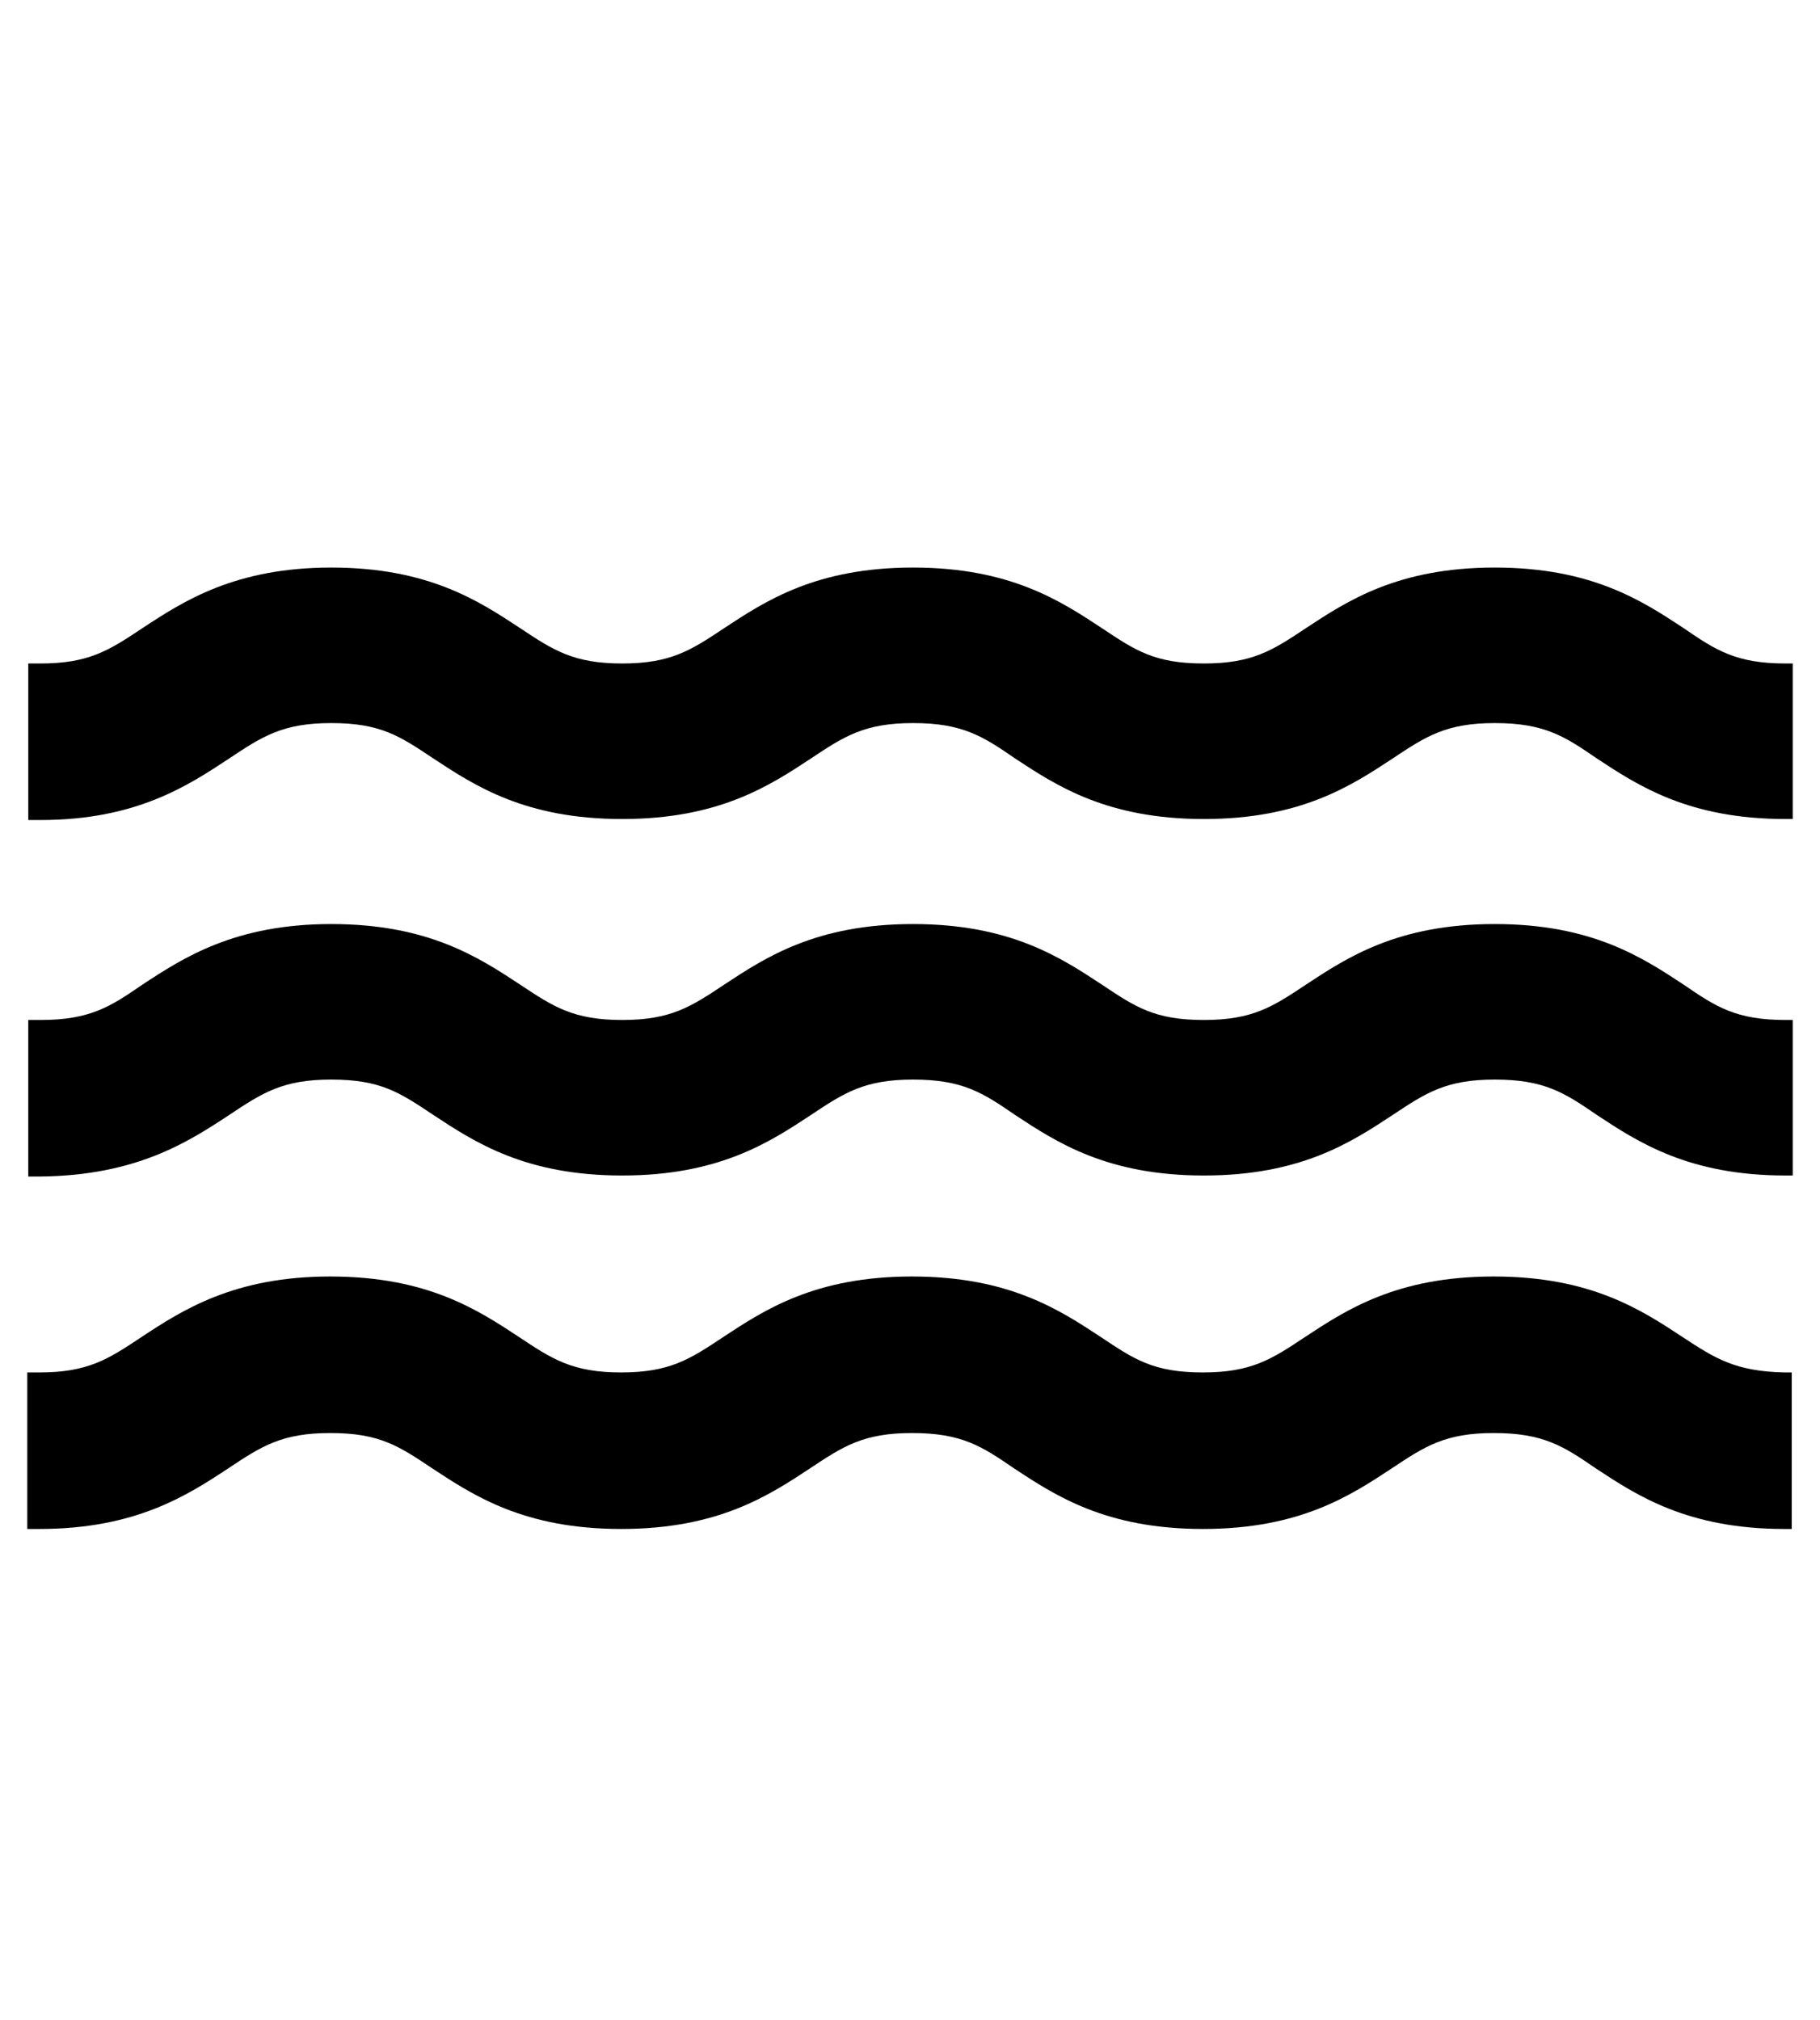 <?xml version="1.0" encoding="utf-8"?>
<!-- Generator: Adobe Illustrator 24.0.3, SVG Export Plug-In . SVG Version: 6.00 Build 0)  -->
<svg version="1.1" id="Layer_1" xmlns="http://www.w3.org/2000/svg" xmlns:xlink="http://www.w3.org/1999/xlink" x="0px" y="0px"
	 viewBox="0 0 180.2 200" style="enable-background:new 0 0 180.2 200;" xml:space="preserve">
<style type="text/css">
	.st0{fill:#000000;}
</style>
<g>
	<path class="st0" d="M22.7,75.1c3.3-2.2,5.3-3.5,10.1-3.5c4.9,0,6.8,1.3,10.1,3.5c4.1,2.7,9.1,6,18.7,6s14.6-3.3,18.7-6
		c3.3-2.2,5.3-3.5,10.1-3.5c4.9,0,6.9,1.3,10.1,3.5c4.1,2.7,9.1,6,18.7,6s14.6-3.3,18.7-6c3.3-2.2,5.3-3.5,10.1-3.5
		c4.9,0,6.9,1.3,10.1,3.5c4.1,2.7,9.1,6,18.7,6c0.2,0,0.5,0,0.7,0V65.7c-0.2,0-0.4,0-0.7,0c-4.9,0-6.9-1.3-10.1-3.5
		c-4.1-2.7-9.1-6-18.7-6s-14.6,3.3-18.7,6c-3.3,2.2-5.3,3.5-10.1,3.5c-4.9,0-6.8-1.3-10.1-3.5c-4.1-2.7-9.1-6-18.7-6
		s-14.6,3.3-18.7,6c-3.3,2.2-5.3,3.5-10.1,3.5s-6.8-1.3-10.1-3.5c-4.1-2.7-9.1-6-18.7-6c-9.5,0-14.6,3.3-18.7,6
		c-3.3,2.2-5.3,3.5-10.1,3.5c-0.4,0-0.8,0-1.2,0v15.5c0.4,0,0.8,0,1.2,0C13.5,81.2,18.6,77.8,22.7,75.1z"/>
	<path class="st0" d="M22.7,110.4c3.3-2.2,5.3-3.5,10.1-3.5c4.9,0,6.8,1.3,10.1,3.5c4.1,2.7,9.1,6,18.7,6s14.6-3.3,18.7-6
		c3.3-2.2,5.3-3.5,10.1-3.5c4.9,0,6.9,1.3,10.1,3.5c4.1,2.7,9.1,6,18.7,6s14.6-3.3,18.7-6c3.3-2.2,5.3-3.5,10.1-3.5
		c4.9,0,6.9,1.3,10.1,3.5c4.1,2.7,9.1,6,18.7,6c0.2,0,0.5,0,0.7,0V101c-0.2,0-0.4,0-0.7,0c-4.9,0-6.9-1.3-10.1-3.5
		c-4.1-2.7-9.1-6-18.7-6s-14.6,3.3-18.7,6c-3.3,2.2-5.3,3.5-10.1,3.5c-4.9,0-6.8-1.3-10.1-3.5c-4.1-2.7-9.1-6-18.7-6
		s-14.6,3.3-18.7,6c-3.3,2.2-5.3,3.5-10.1,3.5s-6.8-1.3-10.1-3.5c-4.1-2.7-9.1-6-18.7-6c-9.5,0-14.6,3.3-18.7,6
		C10.9,99.7,8.9,101,4,101c-0.4,0-0.8,0-1.2,0v15.5c0.4,0,0.8,0,1.2,0C13.5,116.4,18.6,113.1,22.7,110.4z"/>
	<path class="st0" d="M166.6,132.4c-4.1-2.7-9.1-6-18.7-6s-14.6,3.3-18.7,6c-3.3,2.2-5.3,3.5-10.1,3.5c-4.9,0-6.8-1.3-10.1-3.5
		c-4.1-2.7-9.1-6-18.7-6s-14.6,3.3-18.7,6c-3.3,2.2-5.3,3.5-10.1,3.5s-6.8-1.3-10.1-3.5c-4.1-2.7-9.1-6-18.7-6
		c-9.5,0-14.6,3.3-18.7,6c-3.3,2.2-5.3,3.5-10.1,3.5c-0.4,0-0.8,0-1.2,0v15.5c0.4,0,0.8,0,1.2,0c9.5,0,14.6-3.3,18.7-6
		c3.3-2.2,5.3-3.5,10.1-3.5c4.9,0,6.8,1.3,10.1,3.5c4.1,2.7,9.1,6,18.7,6s14.6-3.3,18.7-6c3.3-2.2,5.3-3.5,10.1-3.5
		c4.9,0,6.9,1.3,10.1,3.5c4.1,2.7,9.1,6,18.7,6s14.6-3.3,18.7-6c3.3-2.2,5.3-3.5,10.1-3.5c4.9,0,6.9,1.3,10.1,3.5
		c4.1,2.7,9.1,6,18.7,6c0.2,0,0.5,0,0.7,0v-15.5c-0.2,0-0.4,0-0.7,0C171.8,135.8,169.8,134.5,166.6,132.4z"/>
</g>
</svg>
